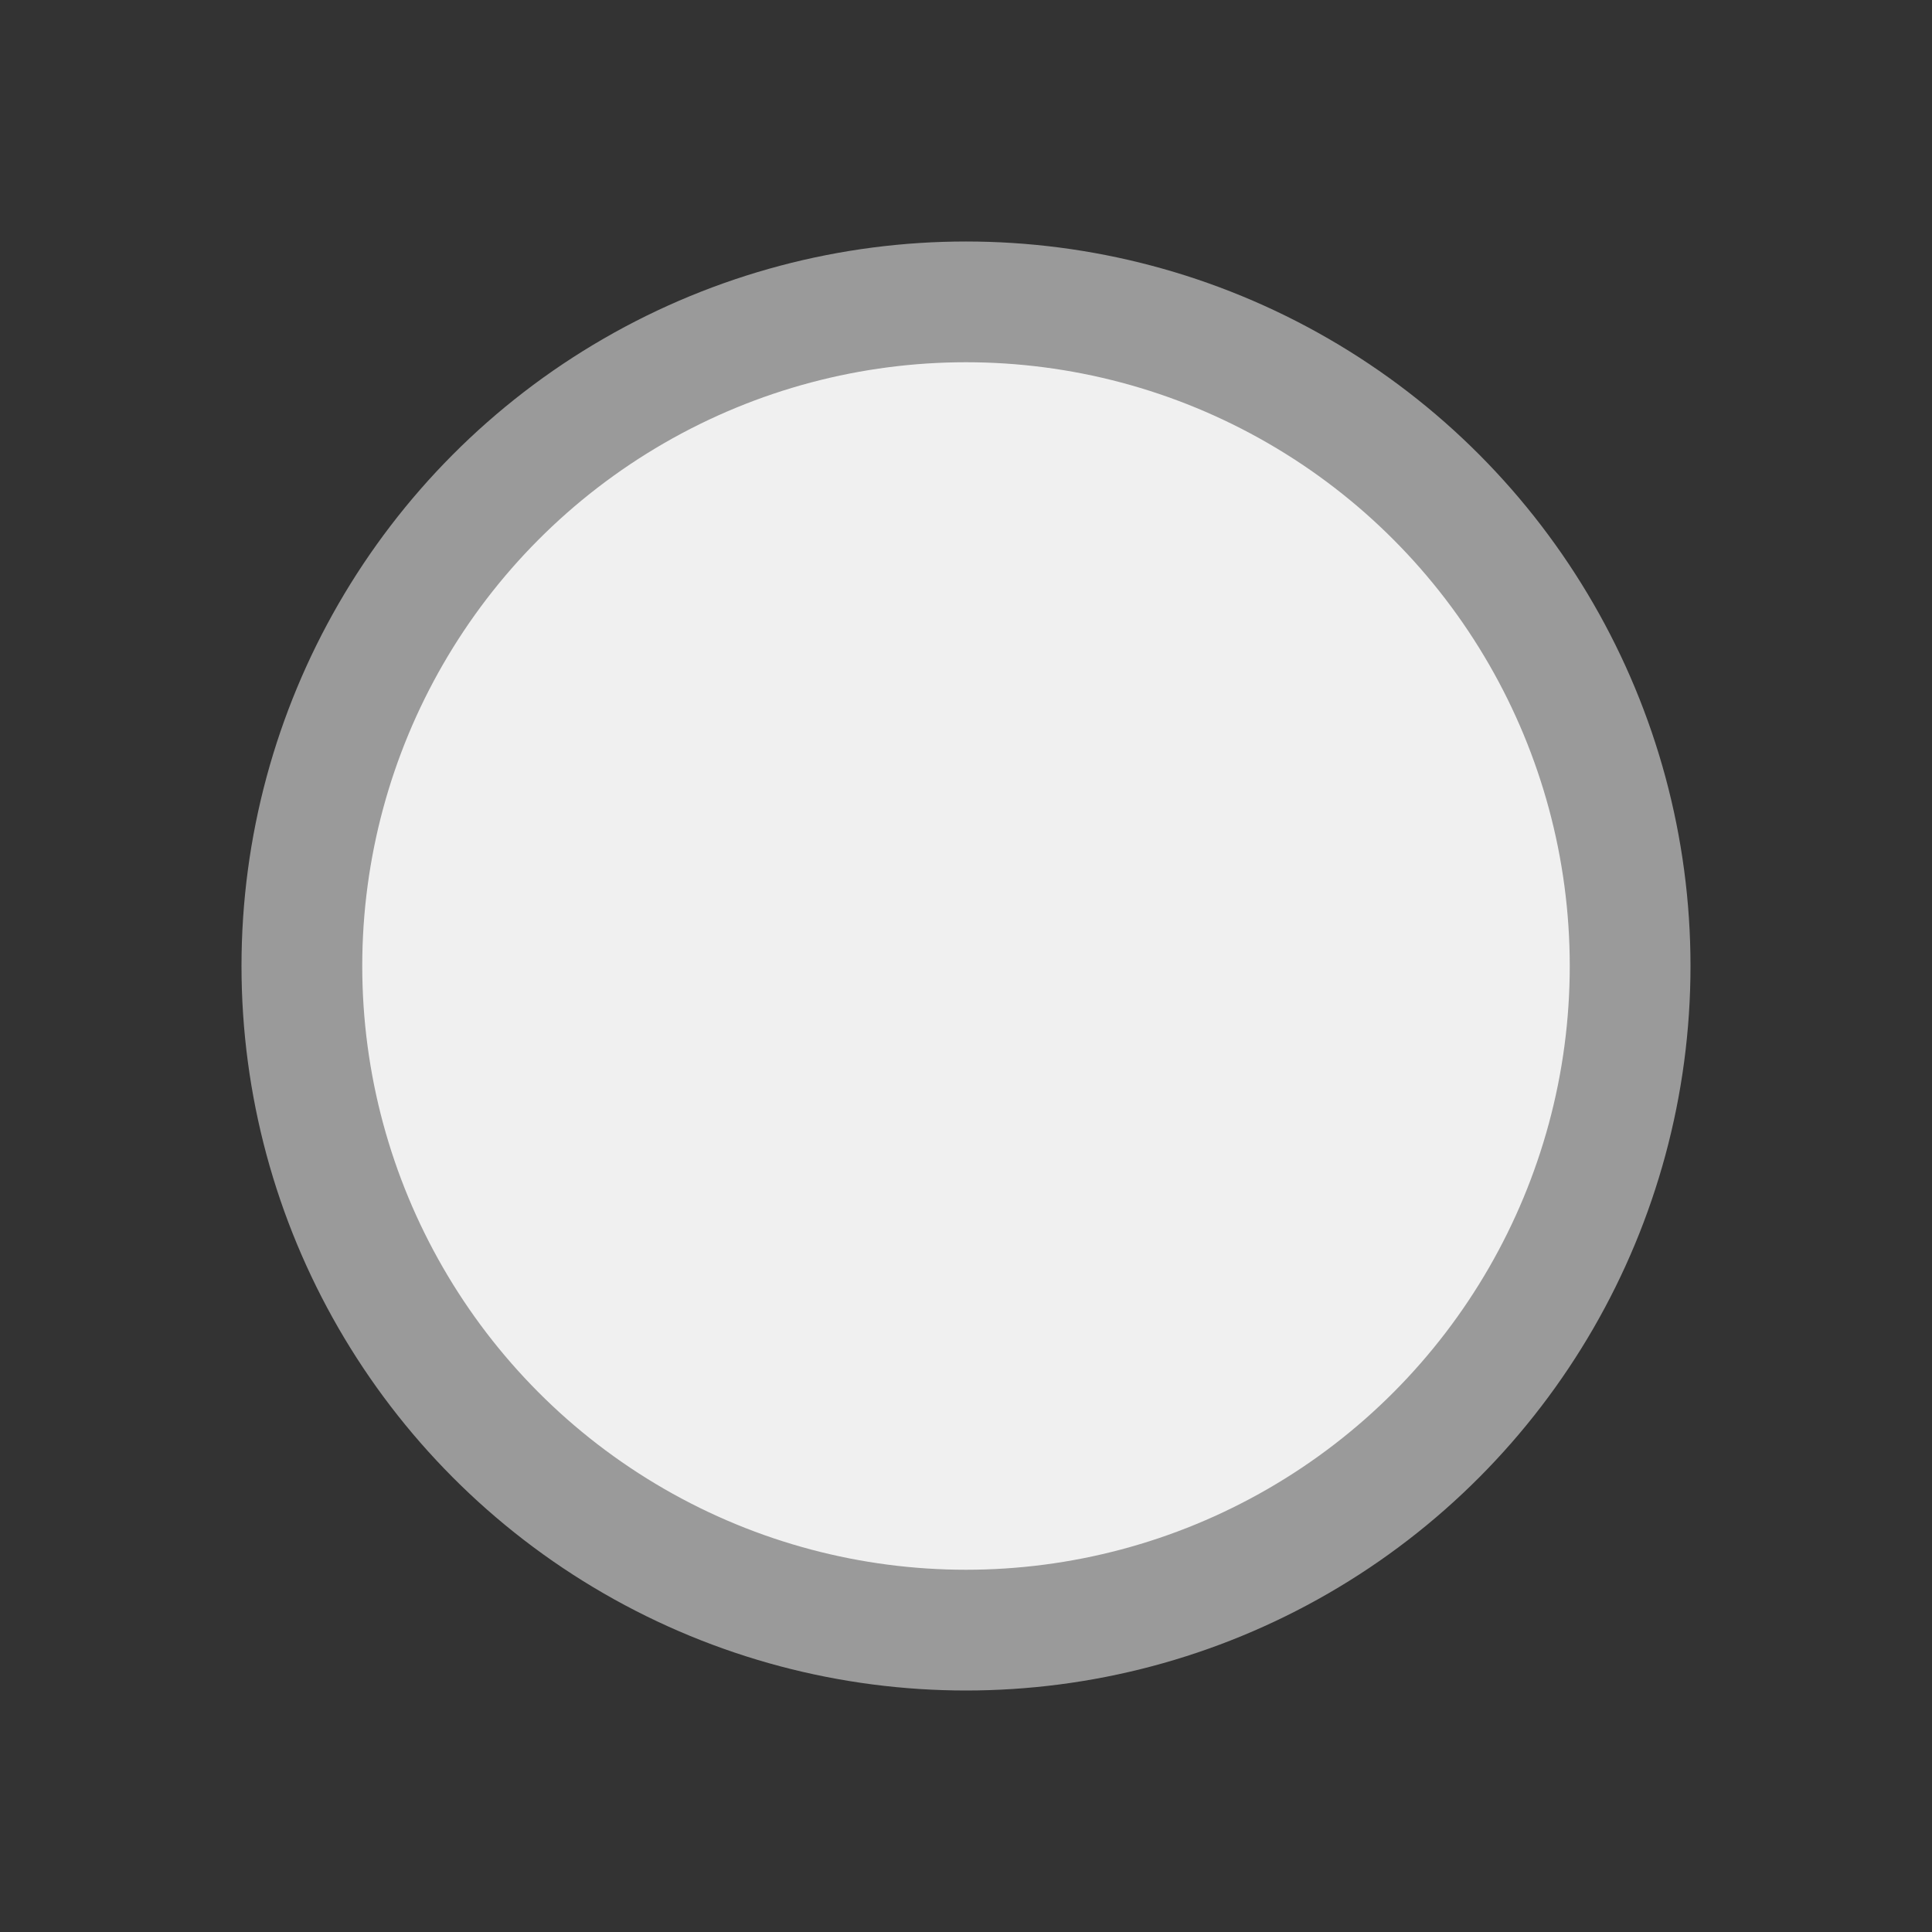 <svg xmlns="http://www.w3.org/2000/svg" height="16" width="16"><rect width="100%" height="100%" fill="#333333" stroke="none"/><circle cy="8" cx="8" r="5.5" fill="#f0f0f0" stroke="#9a9a9a" stroke-linejoin="round" stroke-miterlimit=".4"/></svg>
